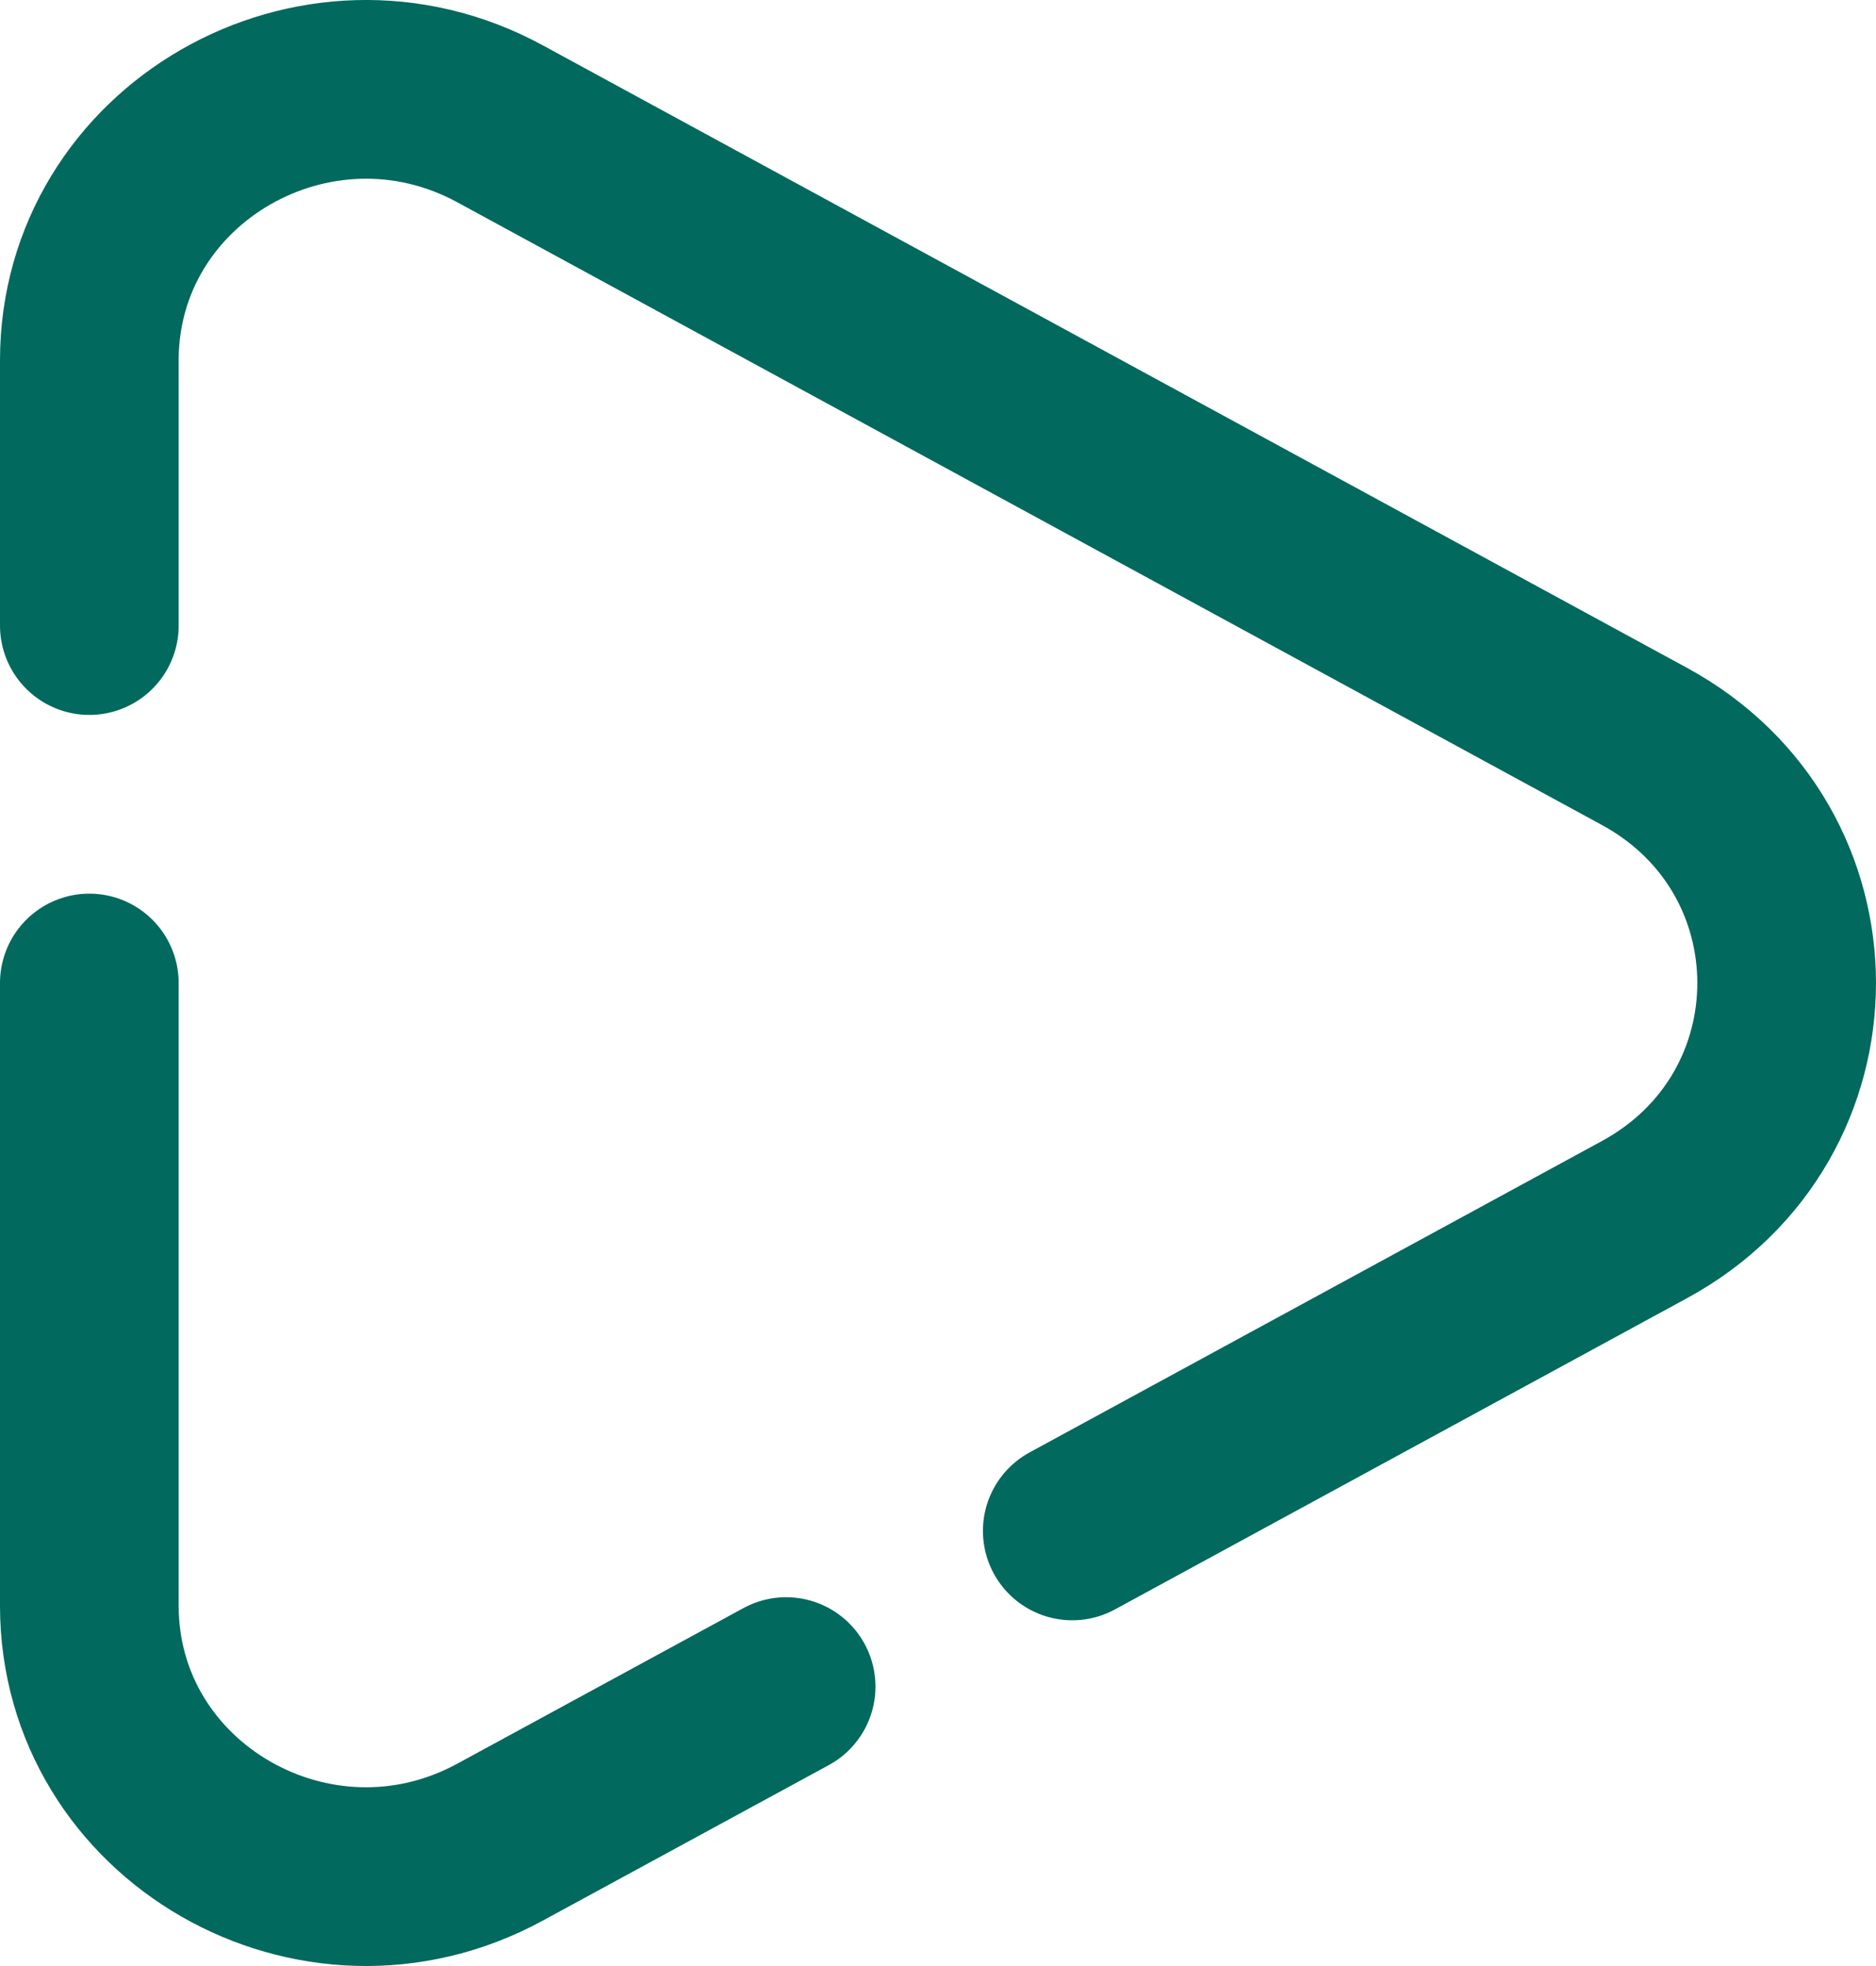 <svg width="21" height="22" viewBox="0 0 21 22" fill="none" xmlns="http://www.w3.org/2000/svg">
<path d="M1 11V17.967C1 20.276 3.534 21.736 5.597 20.614L8.8 18.873M1 7V4.033C1 1.724 3.534 0.264 5.597 1.385L18.409 8.353C20.53 9.507 20.53 12.493 18.409 13.647L12.003 17.131" stroke="#01695D" stroke-width="2" stroke-linecap="round"/>
</svg>
